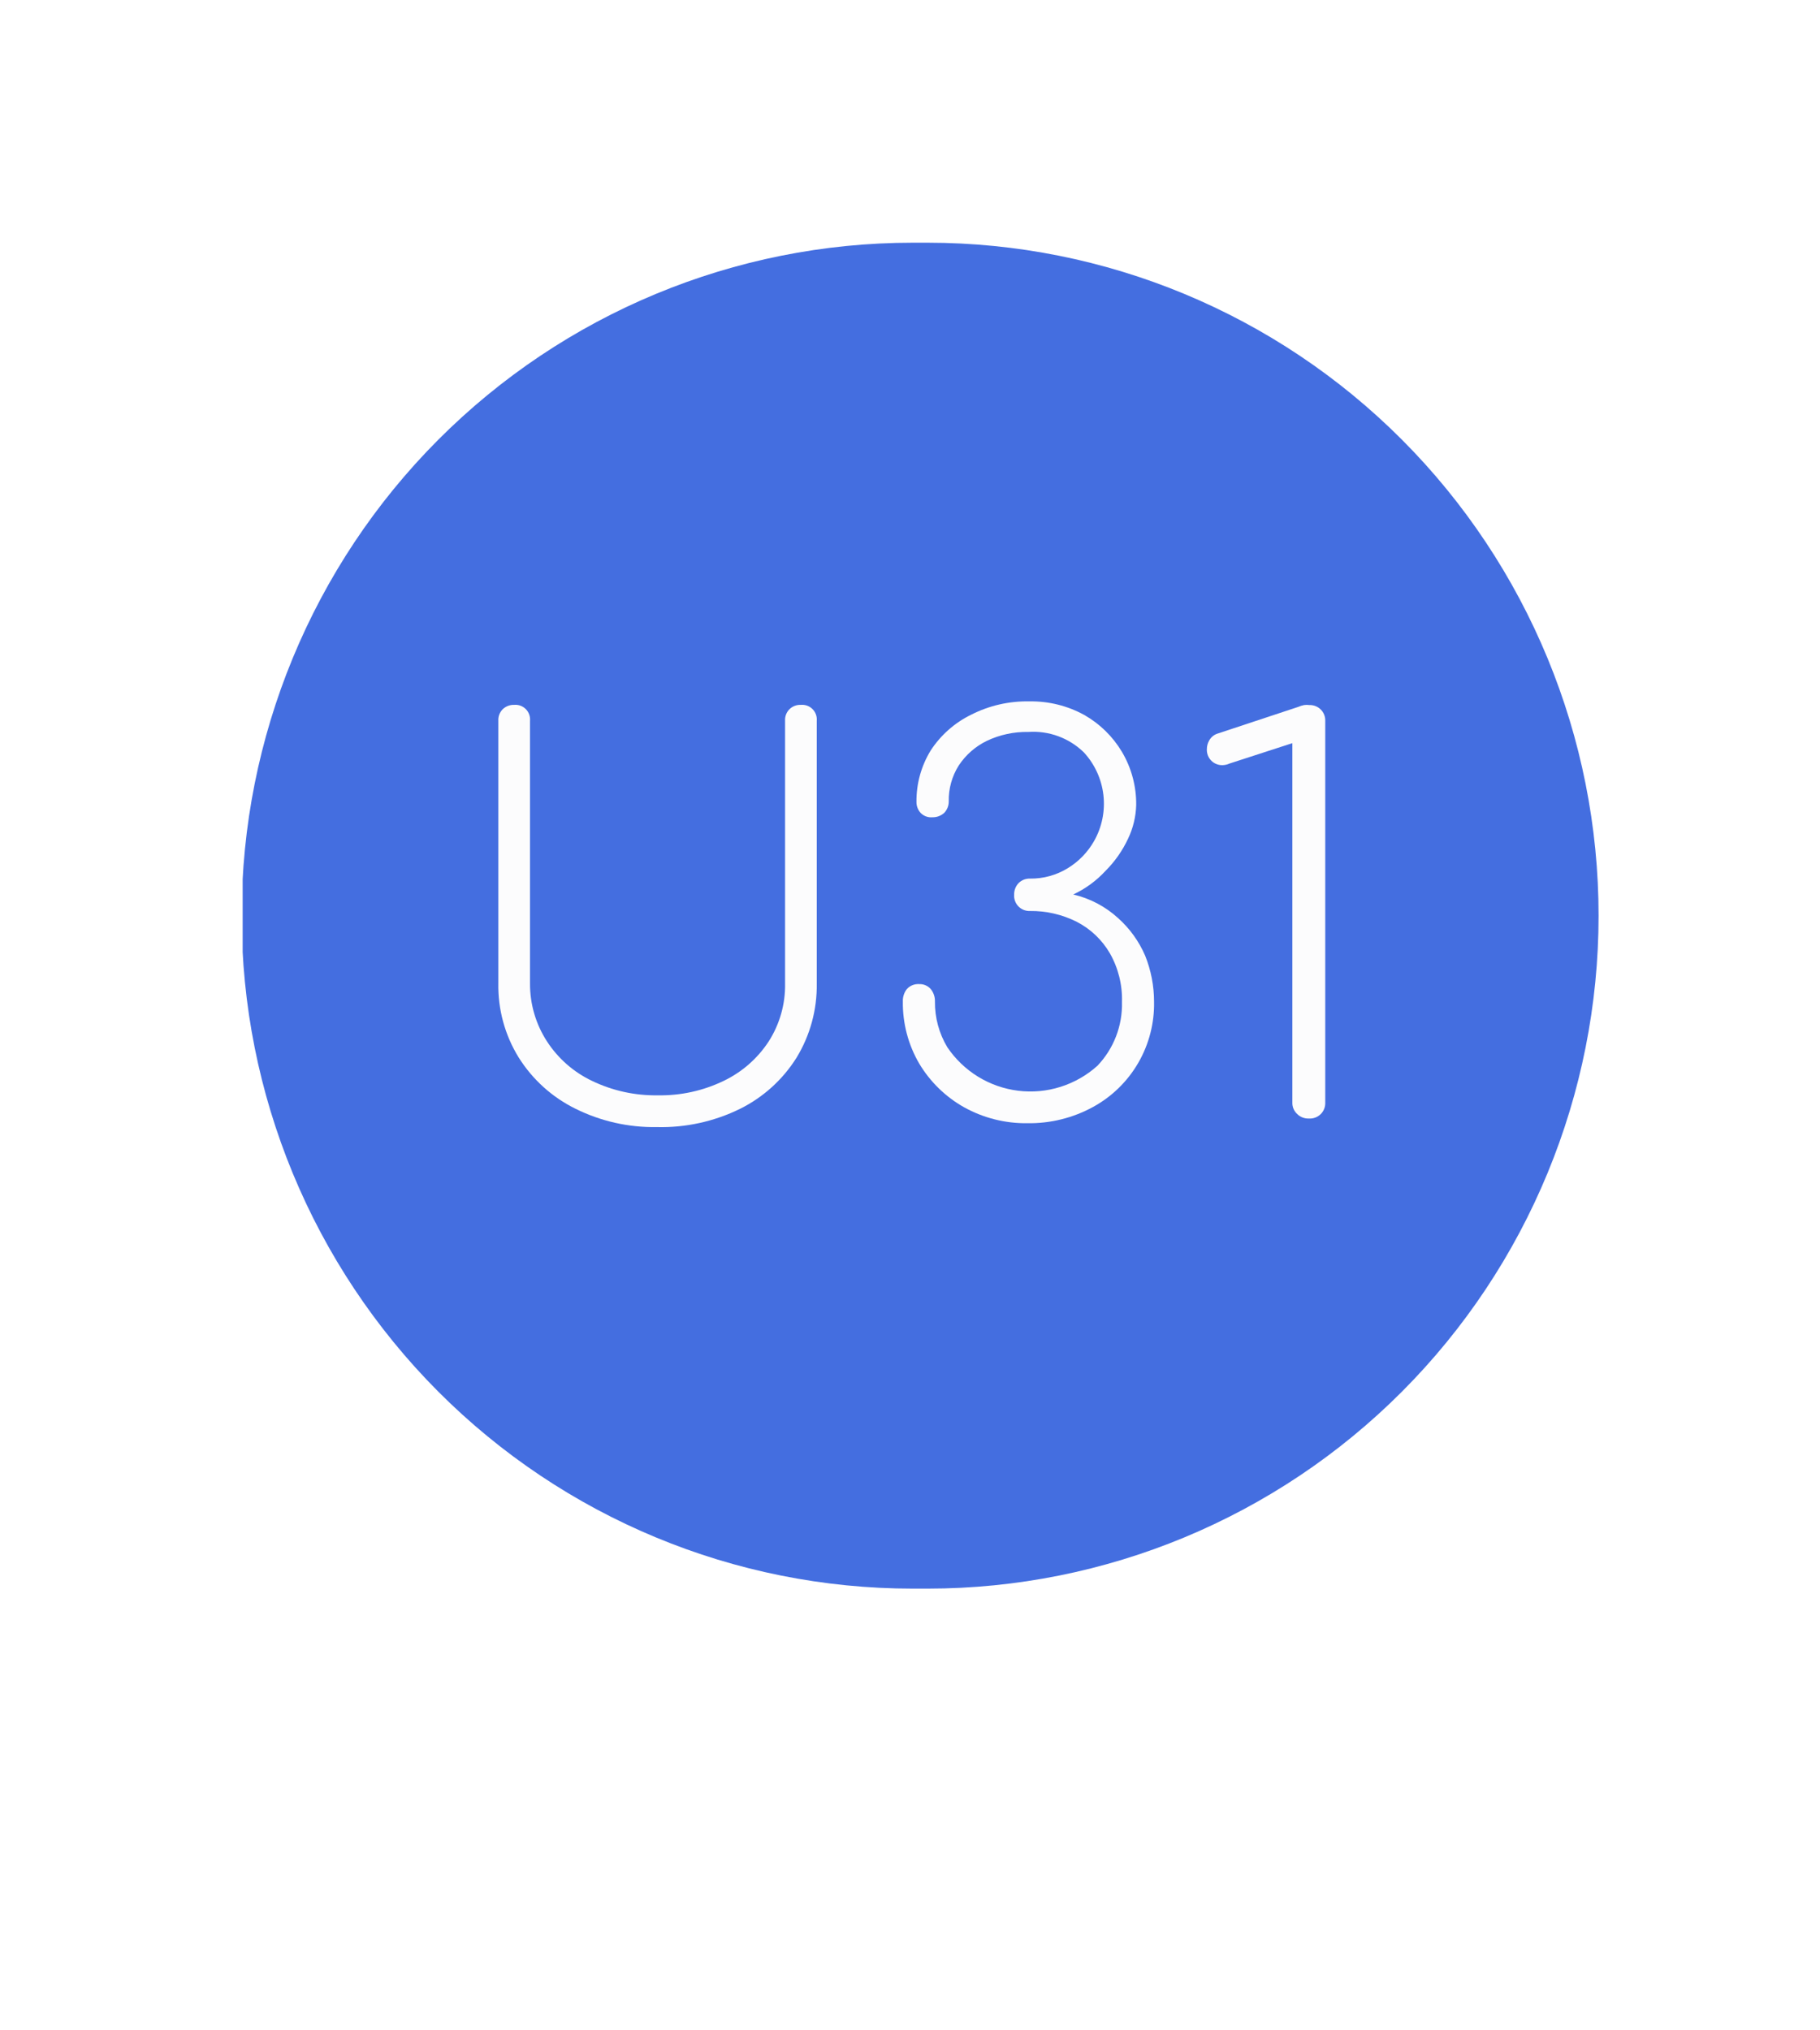 <?xml version="1.0" encoding="UTF-8"?> <svg xmlns="http://www.w3.org/2000/svg" width="165" height="184" viewBox="0 0 165 184" fill="none"><g filter="url(#filter0_d_220_4500)"><path fill-rule="evenodd" clip-rule="evenodd" d="M93.977 156.121C129.673 150.602 157 119.742 157 82.5C157 41.355 123.645 8 82.5 8C41.355 8 8 41.355 8 82.5C8 119.742 35.327 150.602 71.023 156.121L82.5 176L93.977 156.121Z" fill="white"></path></g><g clip-path="url(#clip0_220_4500)"><path d="M82.736 22H84.098C100.231 22 115.703 28.427 127.11 39.867C138.518 51.306 144.926 66.822 144.926 83C144.926 99.178 138.518 114.694 127.11 126.134C115.703 137.573 100.231 144 84.098 144H82.736C66.603 144 51.132 137.573 39.724 126.134C28.317 114.694 21.908 99.178 21.908 83C21.908 66.822 28.317 51.306 39.724 39.867C51.132 28.427 66.603 22 82.736 22Z" fill="#446EE0"></path><path d="M59.539 102.164C56.987 102.206 54.463 101.636 52.175 100.502C50.059 99.462 48.274 97.851 47.02 95.85C45.772 93.828 45.133 91.488 45.179 89.111V65.331C45.168 65.137 45.198 64.943 45.268 64.761C45.338 64.58 45.446 64.415 45.584 64.279C45.722 64.15 45.884 64.049 46.061 63.982C46.238 63.916 46.426 63.885 46.615 63.891C46.808 63.874 47.002 63.9 47.184 63.966C47.366 64.033 47.531 64.138 47.668 64.276C47.804 64.413 47.91 64.579 47.976 64.761C48.042 64.943 48.068 65.138 48.051 65.331V89.148C48.04 91.016 48.578 92.846 49.597 94.41C50.6 95.951 52.008 97.184 53.666 97.973C55.526 98.869 57.568 99.318 59.631 99.284C61.7 99.323 63.75 98.874 65.614 97.973C67.269 97.179 68.676 95.947 69.683 94.41C70.689 92.843 71.209 91.011 71.174 89.148V65.331C71.163 65.137 71.194 64.943 71.263 64.761C71.333 64.58 71.441 64.415 71.579 64.279C71.716 64.148 71.878 64.046 72.055 63.979C72.232 63.913 72.421 63.883 72.61 63.891C72.803 63.874 72.997 63.9 73.179 63.966C73.361 64.033 73.526 64.138 73.663 64.276C73.8 64.413 73.905 64.579 73.972 64.761C74.038 64.943 74.063 65.138 74.046 65.331V89.148C74.083 91.524 73.444 93.861 72.205 95.887C70.96 97.865 69.195 99.462 67.106 100.502C64.754 101.66 62.158 102.23 59.539 102.164Z" fill="#FCFCFD"></path><path d="M93.138 101.813C91.137 101.839 89.164 101.343 87.412 100.373C85.737 99.433 84.334 98.071 83.344 96.422C82.341 94.711 81.825 92.757 81.852 90.773C81.836 90.365 81.967 89.965 82.221 89.646C82.36 89.495 82.532 89.376 82.723 89.299C82.914 89.223 83.12 89.19 83.325 89.203C83.522 89.194 83.718 89.23 83.9 89.306C84.081 89.383 84.243 89.499 84.375 89.646C84.635 89.963 84.772 90.363 84.761 90.773C84.743 92.235 85.132 93.674 85.884 94.927C86.612 96.005 87.562 96.915 88.669 97.596C89.777 98.275 91.017 98.71 92.306 98.869C93.595 99.028 94.903 98.909 96.142 98.518C97.381 98.128 98.523 97.476 99.49 96.607C100.223 95.839 100.798 94.933 101.18 93.941C101.562 92.949 101.745 91.891 101.717 90.828C101.764 89.277 101.382 87.743 100.613 86.397C99.903 85.182 98.862 84.195 97.612 83.554C96.298 82.893 94.846 82.558 93.377 82.575C93.182 82.584 92.987 82.55 92.805 82.478C92.623 82.405 92.459 82.294 92.323 82.152C92.187 82.011 92.083 81.842 92.017 81.657C91.951 81.472 91.925 81.275 91.941 81.08C91.935 80.695 92.081 80.323 92.346 80.046C92.482 79.911 92.643 79.806 92.82 79.736C92.997 79.666 93.187 79.633 93.377 79.64C94.585 79.657 95.772 79.33 96.802 78.698C97.797 78.092 98.621 77.24 99.195 76.224C99.909 74.959 100.202 73.499 100.033 72.055C99.865 70.611 99.242 69.258 98.256 68.193C97.594 67.549 96.805 67.052 95.939 66.734C95.073 66.415 94.15 66.284 93.23 66.347C91.926 66.321 90.634 66.599 89.456 67.159C88.424 67.662 87.547 68.433 86.915 69.393C86.303 70.364 85.989 71.494 86.013 72.642C86.017 73.027 85.872 73.398 85.608 73.676C85.312 73.948 84.923 74.094 84.522 74.082C84.329 74.099 84.136 74.072 83.954 74.005C83.773 73.938 83.609 73.832 83.472 73.695C83.221 73.425 83.082 73.068 83.086 72.698C83.068 71.05 83.515 69.431 84.375 68.027C85.286 66.63 86.559 65.507 88.057 64.778C89.687 63.951 91.496 63.539 93.322 63.577C95.064 63.546 96.784 63.972 98.311 64.814C99.715 65.615 100.889 66.766 101.717 68.156C102.58 69.613 103.026 71.28 103.006 72.975C102.977 74.031 102.726 75.069 102.27 76.021C101.765 77.106 101.073 78.094 100.226 78.938C99.399 79.837 98.404 80.564 97.299 81.08C98.816 81.432 100.217 82.169 101.367 83.222C102.42 84.162 103.255 85.322 103.816 86.619C104.349 87.945 104.624 89.361 104.626 90.791C104.664 92.737 104.17 94.655 103.196 96.338C102.222 98.021 100.806 99.404 99.103 100.336C97.275 101.338 95.22 101.846 93.138 101.813Z" fill="#FCFCFD"></path><path d="M118.655 101.388C118.462 101.396 118.269 101.364 118.088 101.294C117.908 101.224 117.743 101.118 117.605 100.982C117.462 100.852 117.348 100.692 117.272 100.514C117.196 100.335 117.159 100.142 117.164 99.948V67.362L111.475 69.208C111.278 69.299 111.065 69.349 110.849 69.356C110.658 69.364 110.468 69.332 110.29 69.262C110.112 69.193 109.951 69.087 109.816 68.952C109.681 68.816 109.576 68.654 109.506 68.476C109.437 68.298 109.405 68.107 109.413 67.916C109.412 67.63 109.488 67.35 109.634 67.104C109.79 66.83 110.038 66.62 110.333 66.513L117.697 64.076C117.869 64.001 118.048 63.945 118.231 63.91C118.39 63.887 118.551 63.887 118.71 63.91C118.9 63.903 119.09 63.936 119.267 64.006C119.445 64.076 119.606 64.181 119.741 64.316C119.876 64.451 119.982 64.612 120.051 64.79C120.121 64.968 120.153 65.159 120.146 65.35V99.948C120.153 100.139 120.121 100.33 120.051 100.508C119.982 100.686 119.876 100.847 119.741 100.982C119.599 101.124 119.429 101.233 119.242 101.303C119.054 101.374 118.854 101.403 118.655 101.388Z" fill="#FCFCFD"></path></g><defs><filter id="filter0_d_220_4500" x="0" y="0" width="165" height="184" filterUnits="userSpaceOnUse" color-interpolation-filters="sRGB"><feFlood flood-opacity="0" result="BackgroundImageFix"></feFlood><feColorMatrix in="SourceAlpha" type="matrix" values="0 0 0 0 0 0 0 0 0 0 0 0 0 0 0 0 0 0 127 0" result="hardAlpha"></feColorMatrix><feOffset></feOffset><feGaussianBlur stdDeviation="4"></feGaussianBlur><feComposite in2="hardAlpha" operator="out"></feComposite><feColorMatrix type="matrix" values="0 0 0 0 0 0 0 0 0 0 0 0 0 0 0 0 0 0 0.15 0"></feColorMatrix><feBlend mode="normal" in2="BackgroundImageFix" result="effect1_dropShadow_220_4500"></feBlend><feBlend mode="normal" in="SourceGraphic" in2="effect1_dropShadow_220_4500" result="shape"></feBlend></filter><clipPath id="clip0_220_4500"><rect width="123" height="122" fill="white" transform="translate(22 22)"></rect></clipPath></defs></svg> 